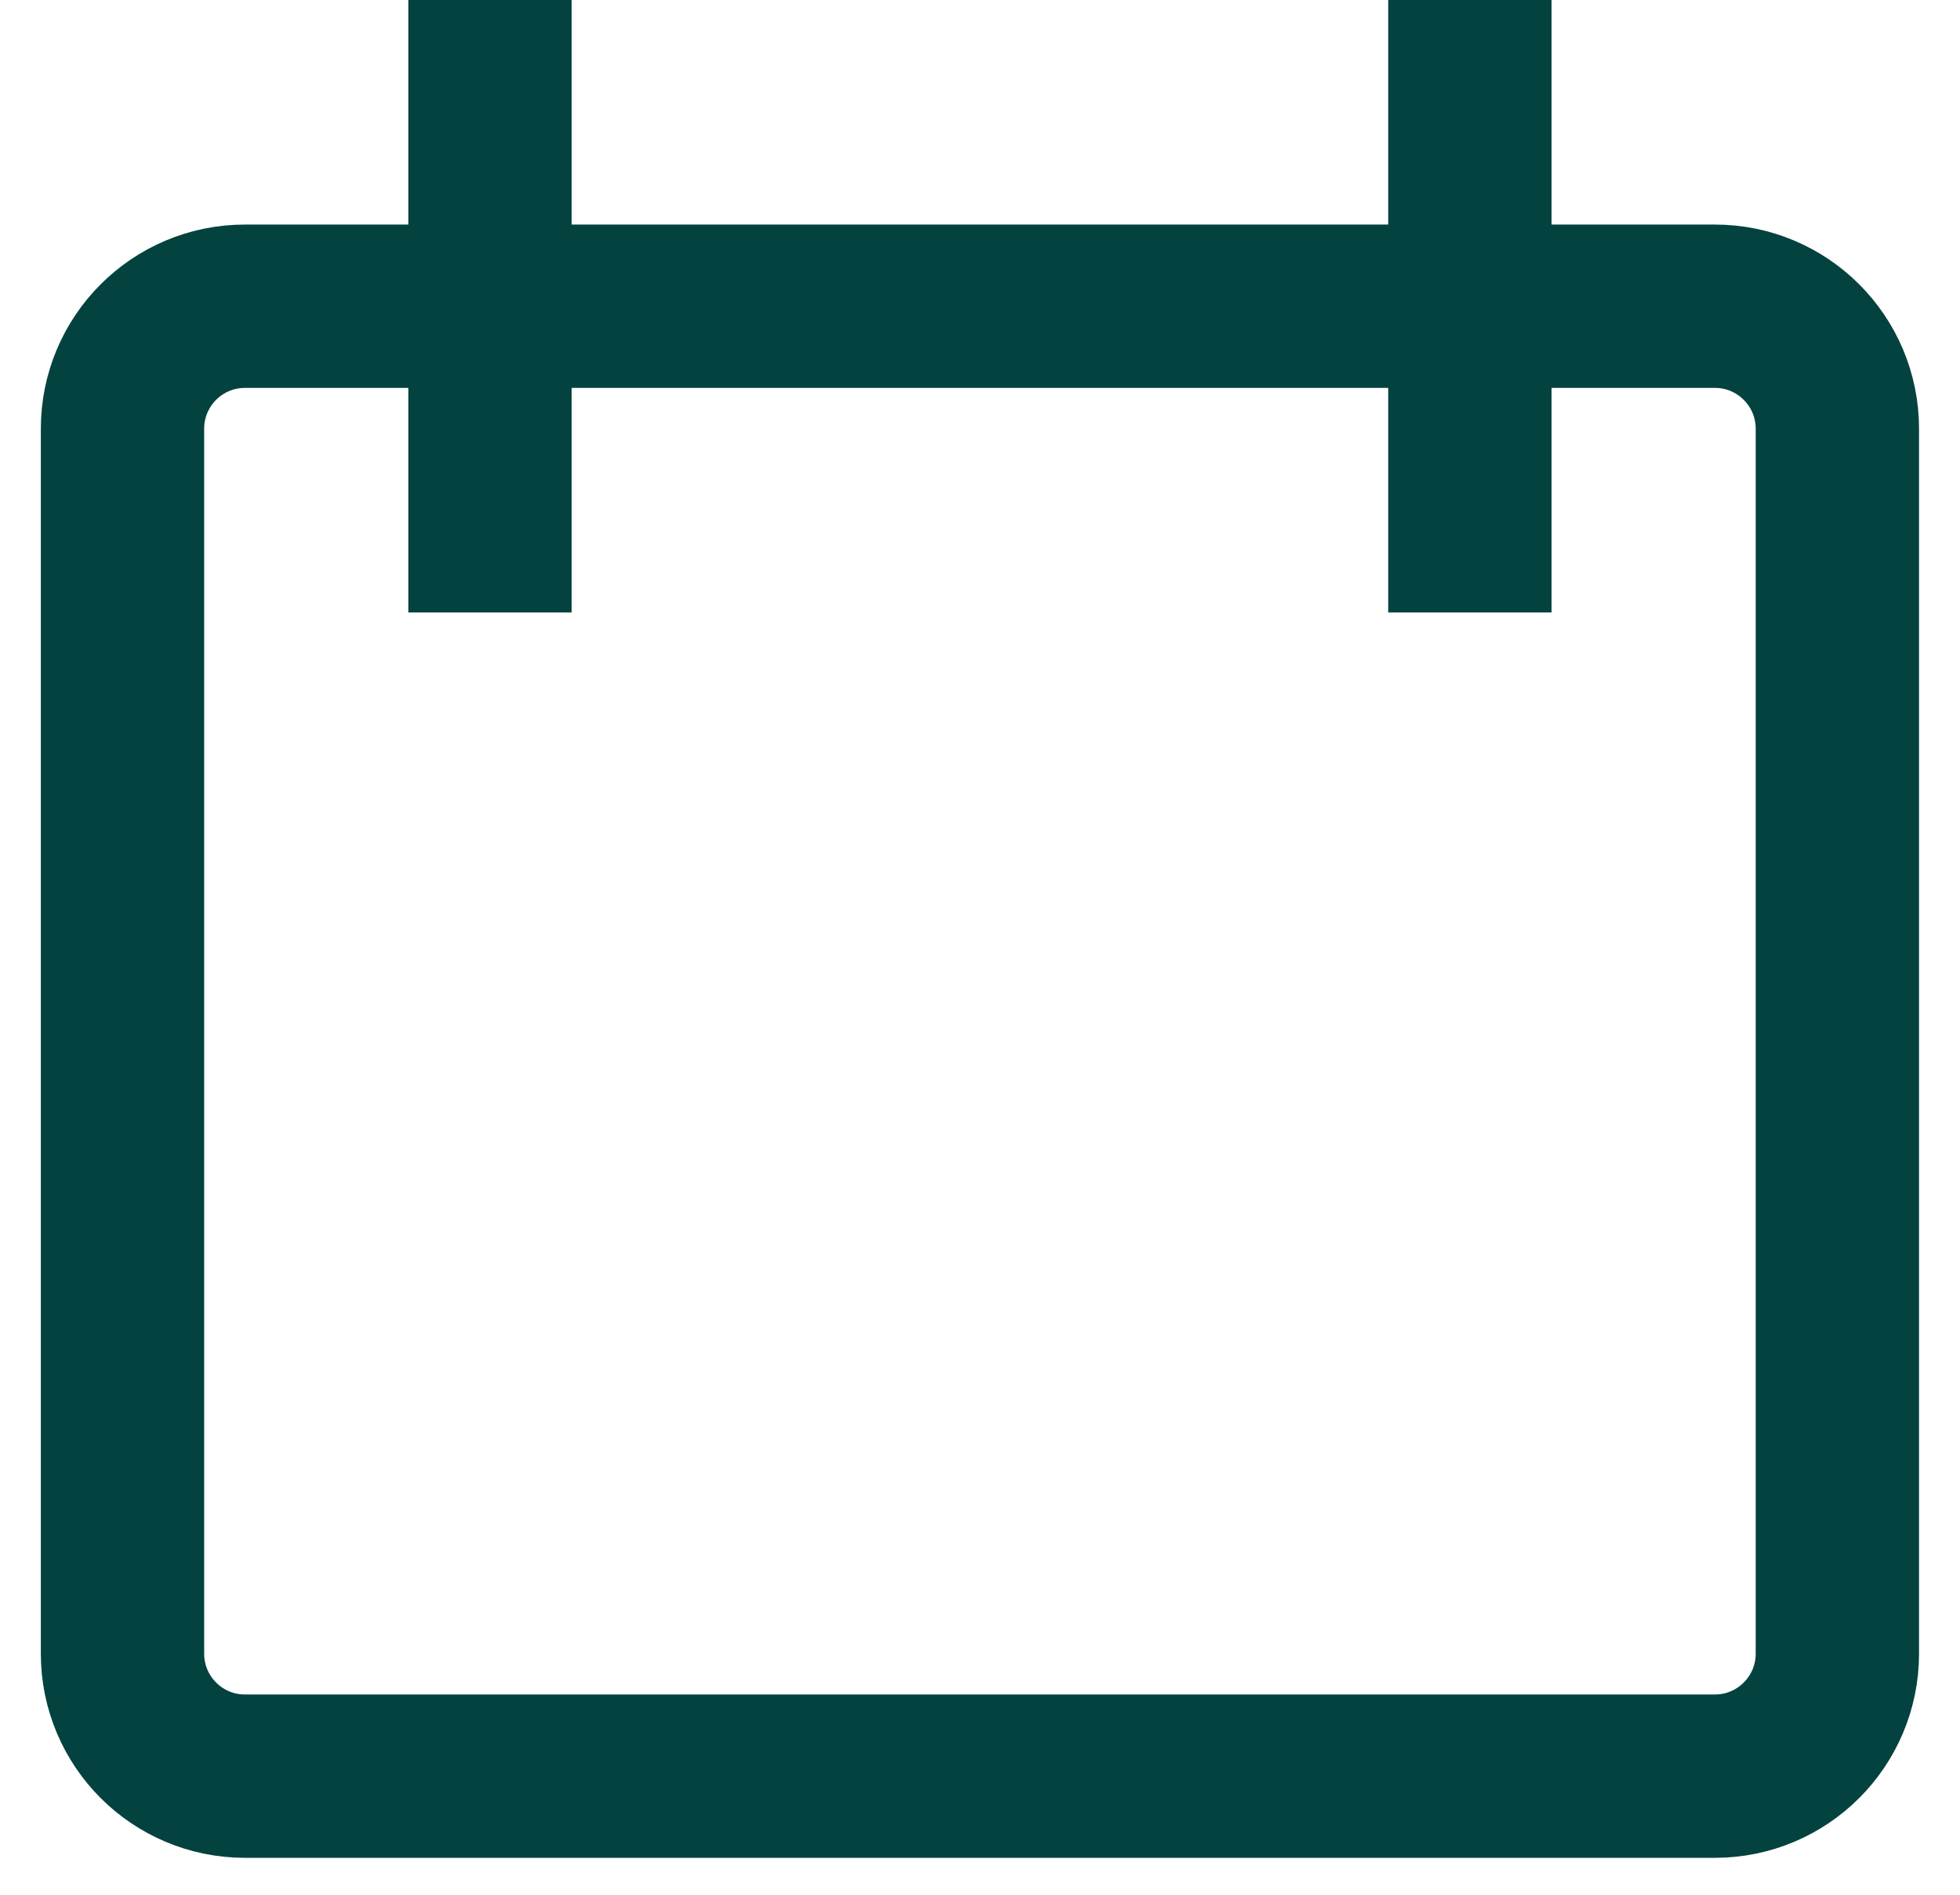 <svg xmlns="http://www.w3.org/2000/svg" fill="none" viewBox="0 0 30 29" height="29" width="30">
<g clip-path="url(#clip0_659_675)">
<g clip-path="url(#clip1_659_675)">
<path stroke-width="2.5" stroke="#03423F" d="M7.5 0V9.374M22.498 0V9.374M3.75 4.687H26.248C27.283 4.687 28.123 5.526 28.123 6.562V25.31C28.123 26.346 27.283 27.185 26.248 27.185H3.75C2.714 27.185 1.875 26.346 1.875 25.31V6.562C1.875 5.526 2.714 4.687 3.75 4.687Z"></path>
</g>
</g>
<defs>
<clipPath id="clip0_659_675">
<rect fill="white" height="29.06" width="30"></rect>
</clipPath>
<clipPath id="clip1_659_675">
<rect fill="white" height="29.06" width="29.997"></rect>
</clipPath>
</defs>
</svg>
